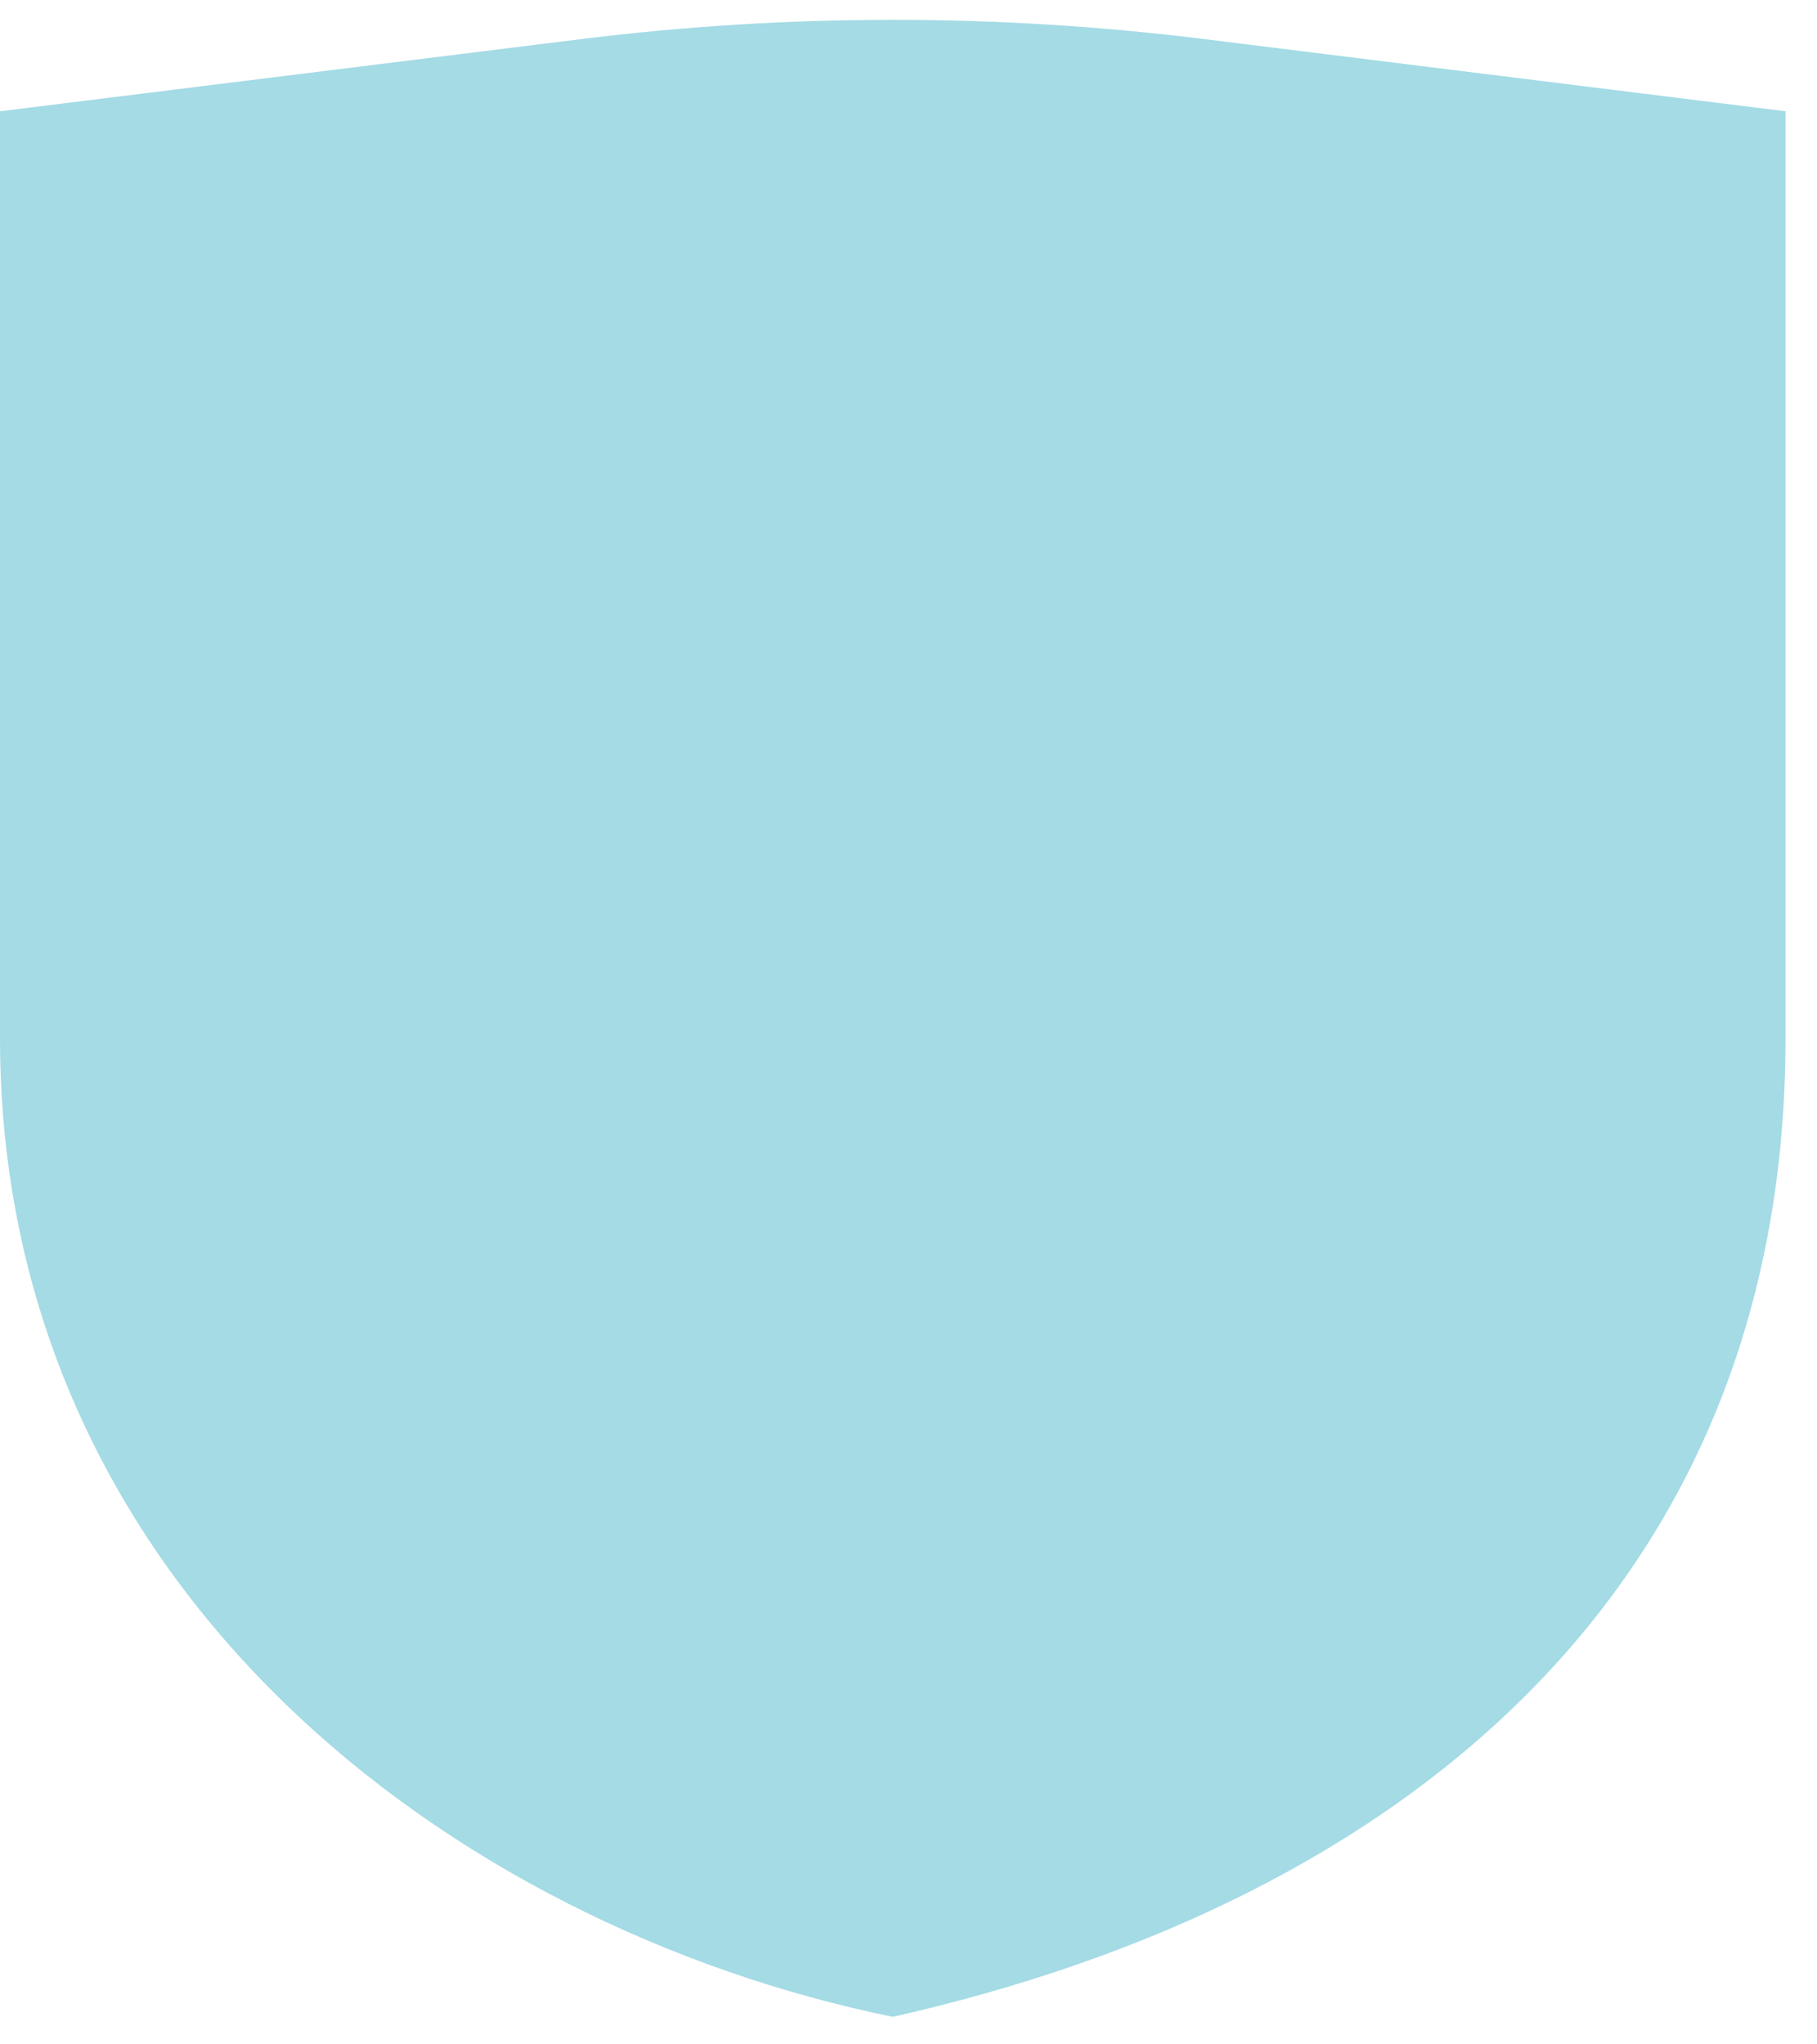 <svg width="56" height="63" viewBox="0 0 56 63" fill="none" xmlns="http://www.w3.org/2000/svg">
<path id="Vector" d="M37.127 1.206C30.744 0.413 24.286 0.413 17.903 1.206L0 3.429V31.99C0 48.914 13.912 59.37 27.515 62.152C43.282 58.597 55.03 48.914 55.03 31.99V3.429L37.127 1.206Z" fill="#A4DBE5"/>
</svg>
